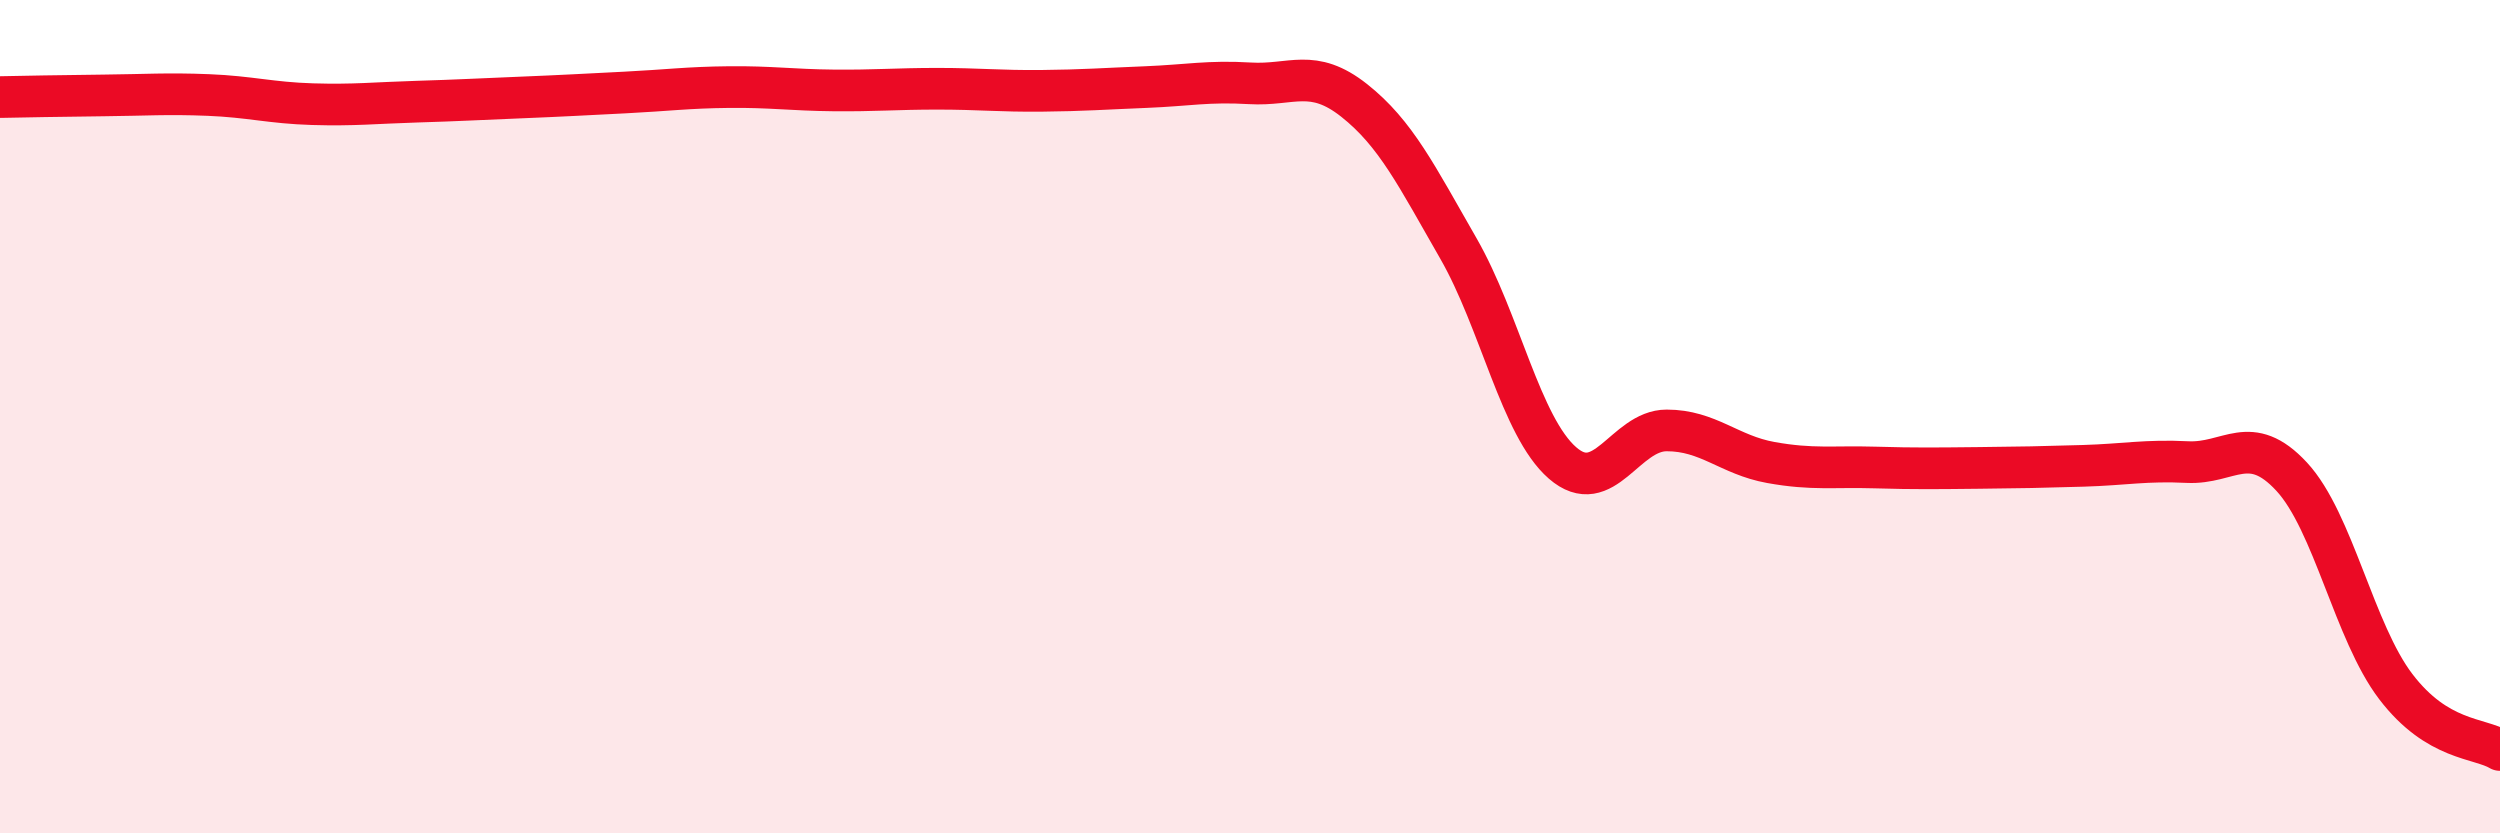 
    <svg width="60" height="20" viewBox="0 0 60 20" xmlns="http://www.w3.org/2000/svg">
      <path
        d="M 0,2.33 C 0.5,2.32 1.5,2.3 2.5,2.29 C 3.5,2.28 4,2.24 5,2.28 C 6,2.32 6.5,2.47 7.5,2.5 C 8.5,2.53 9,2.47 10,2.44 C 11,2.41 11.5,2.38 12.5,2.34 C 13.5,2.3 14,2.27 15,2.22 C 16,2.17 16.5,2.1 17.5,2.09 C 18.5,2.08 19,2.16 20,2.17 C 21,2.18 21.5,2.13 22.5,2.13 C 23.5,2.13 24,2.19 25,2.18 C 26,2.17 26.5,2.13 27.5,2.09 C 28.5,2.05 29,1.94 30,2 C 31,2.06 31.5,1.62 32.5,2.41 C 33.5,3.2 34,4.22 35,5.96 C 36,7.7 36.5,10.24 37.5,11.11 C 38.5,11.98 39,10.33 40,10.33 C 41,10.33 41.5,10.92 42.5,11.1 C 43.5,11.28 44,11.19 45,11.22 C 46,11.25 46.5,11.24 47.5,11.23 C 48.5,11.22 49,11.21 50,11.18 C 51,11.15 51.5,11.04 52.5,11.09 C 53.5,11.14 54,10.36 55,11.44 C 56,12.52 56.5,15.17 57.5,16.48 C 58.5,17.79 59.5,17.7 60,18L60 20L0 20Z"
        fill="#EB0A25"
        opacity="0.1"
        stroke-linecap="round"
        stroke-linejoin="round"
      />
      <path
        d="M 0,2.33 C 0.5,2.32 1.5,2.3 2.5,2.29 C 3.5,2.28 4,2.24 5,2.28 C 6,2.32 6.5,2.47 7.5,2.5 C 8.5,2.53 9,2.47 10,2.44 C 11,2.41 11.5,2.38 12.5,2.34 C 13.5,2.3 14,2.27 15,2.22 C 16,2.17 16.5,2.1 17.5,2.09 C 18.5,2.08 19,2.16 20,2.17 C 21,2.18 21.5,2.13 22.5,2.13 C 23.5,2.13 24,2.19 25,2.18 C 26,2.17 26.5,2.13 27.5,2.09 C 28.5,2.05 29,1.94 30,2 C 31,2.06 31.5,1.62 32.5,2.41 C 33.5,3.2 34,4.22 35,5.96 C 36,7.7 36.5,10.24 37.5,11.11 C 38.5,11.98 39,10.33 40,10.33 C 41,10.33 41.5,10.92 42.5,11.1 C 43.5,11.28 44,11.19 45,11.22 C 46,11.25 46.5,11.24 47.5,11.23 C 48.5,11.22 49,11.21 50,11.18 C 51,11.15 51.5,11.04 52.5,11.09 C 53.5,11.14 54,10.36 55,11.44 C 56,12.52 56.5,15.17 57.5,16.48 C 58.5,17.79 59.5,17.7 60,18"
        stroke="#EB0A25"
        stroke-width="1"
        fill="none"
        stroke-linecap="round"
        stroke-linejoin="round"
      />
    </svg>
  